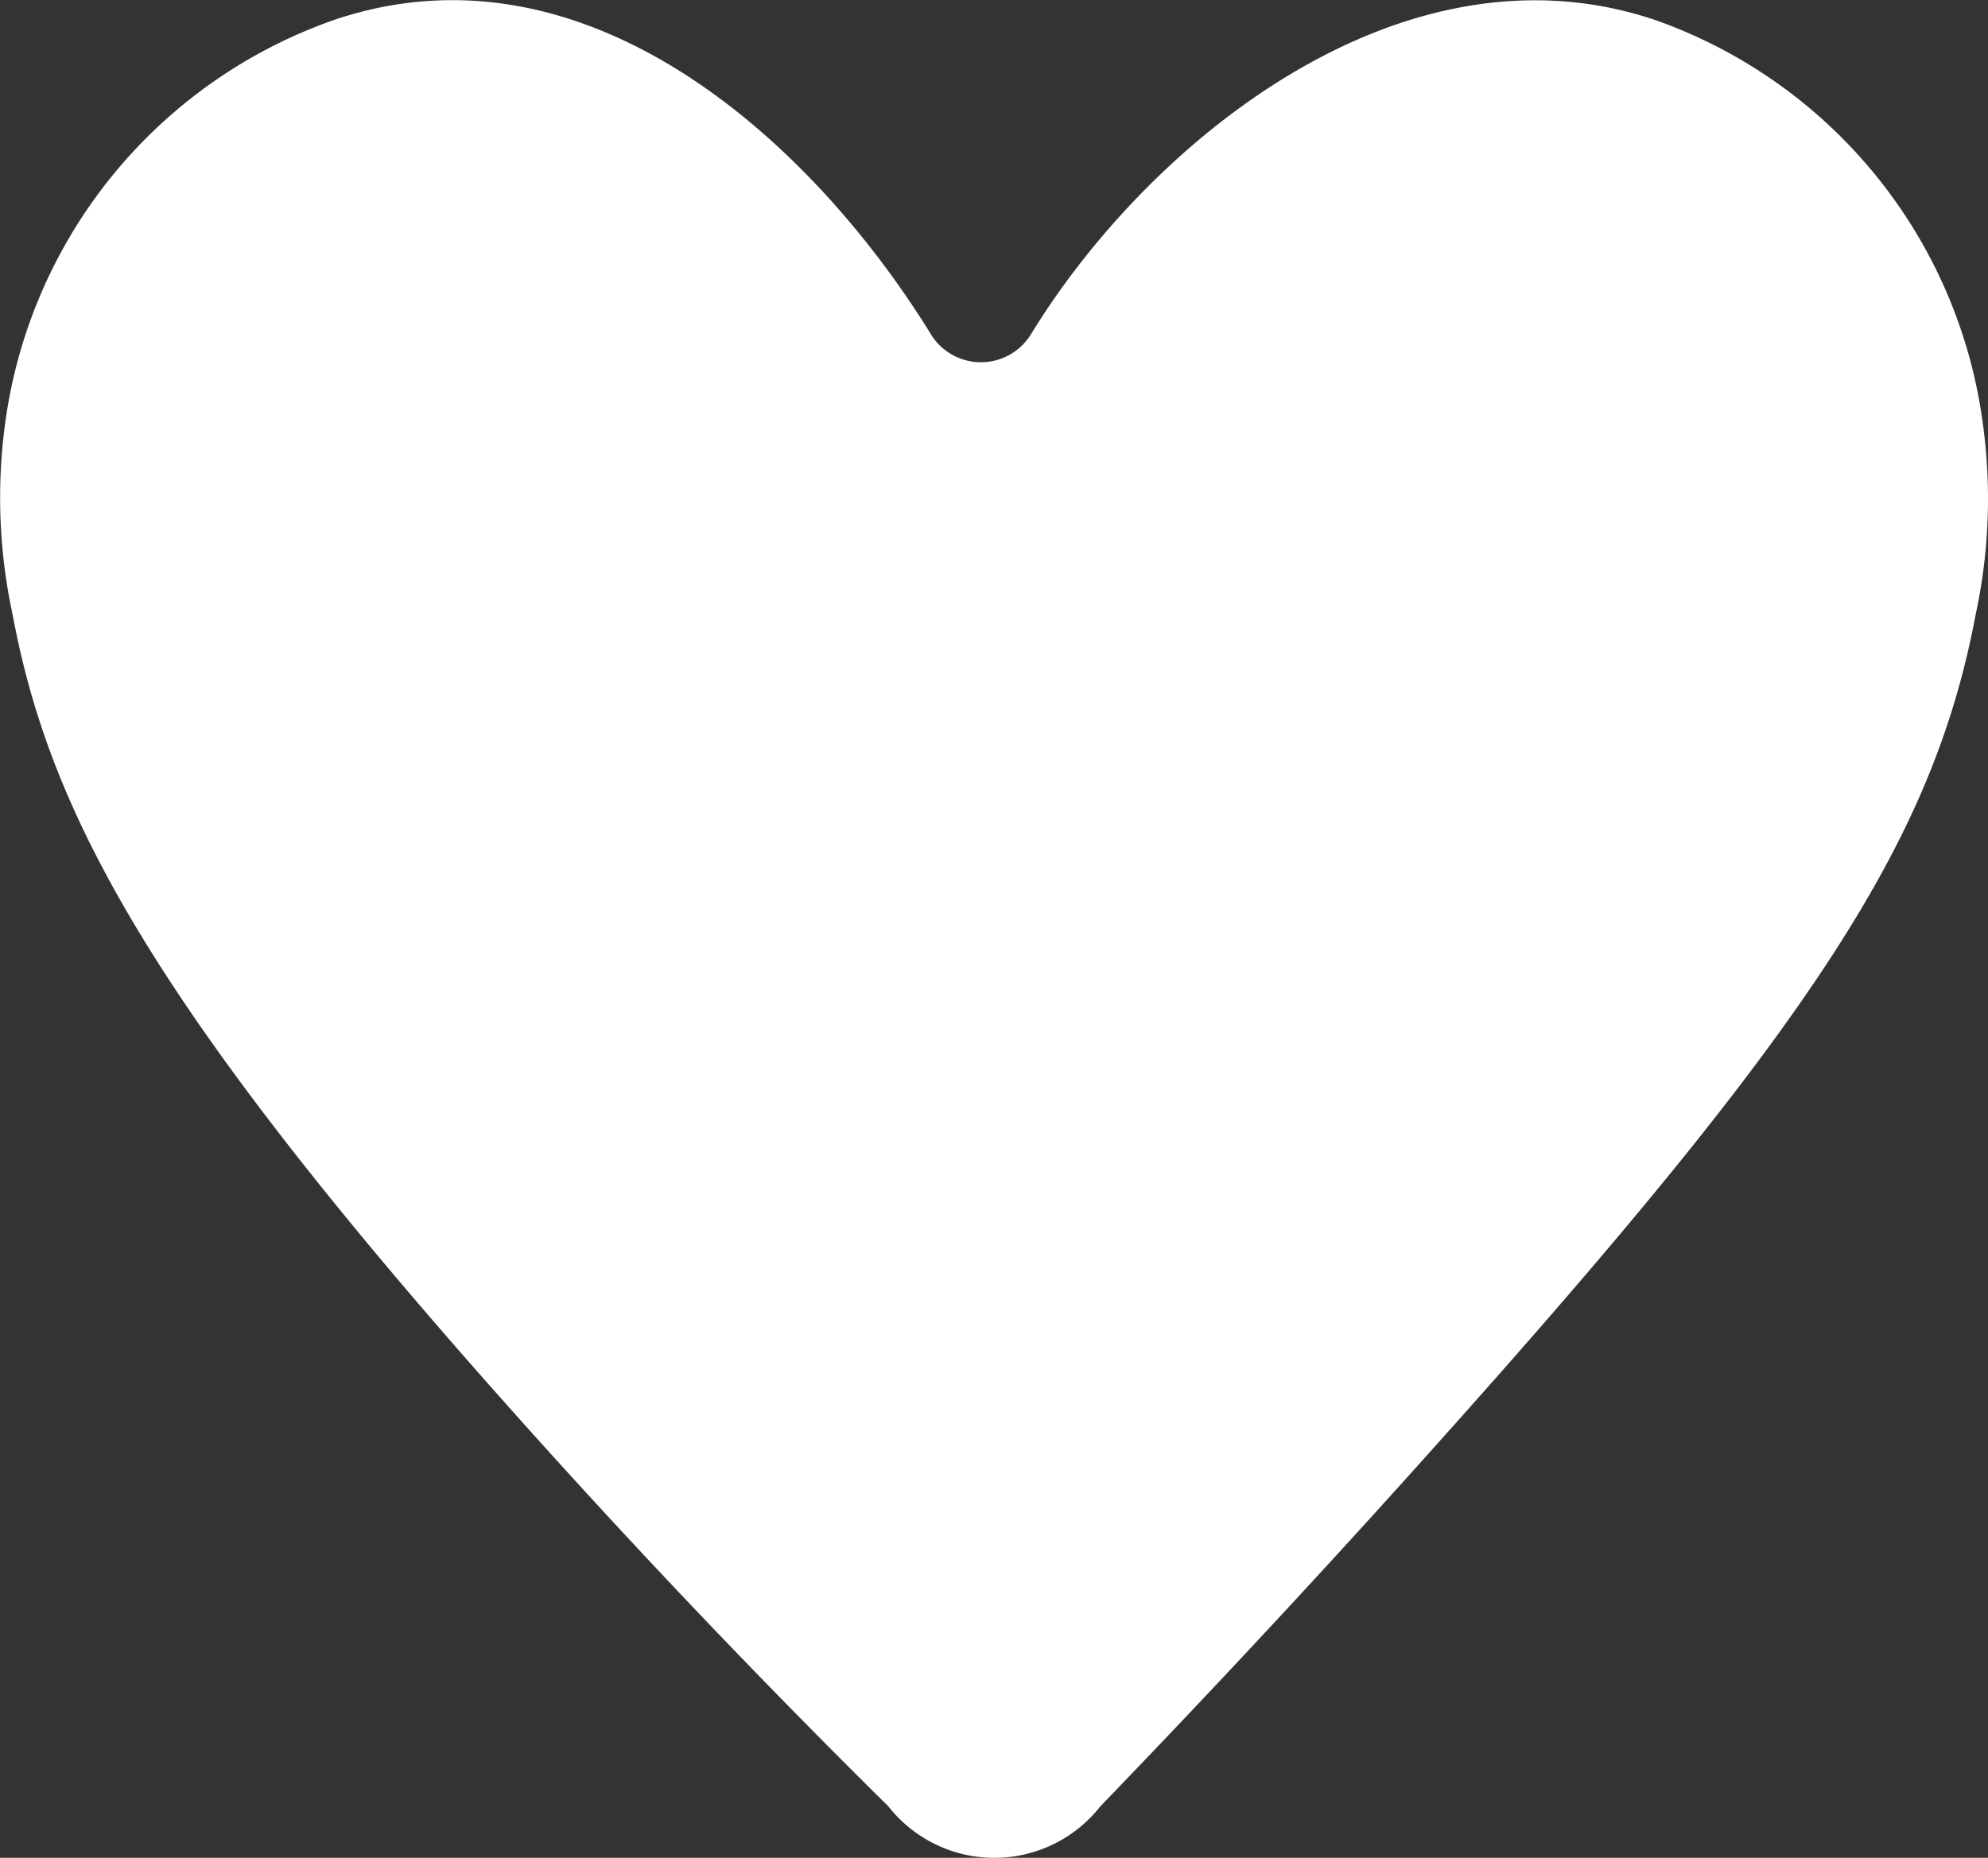 <svg xmlns="http://www.w3.org/2000/svg" width="20.303" height="18.977" viewBox="0 0 20.303 18.977"><rect x="0" y="0" width="20.303" height="18.977" fill="#333333" stroke="none"/><g transform="translate(-4.275 -1.417)"><g transform="translate(4.275 1.417)"><path d="M22.745,6.895A5.08,5.08,0,0,0,19.4,2.809c-2.583-.867-5.166,1.249-6.364,3.2a.6.6,0,0,1-1.036,0C10.8,4.067,8.511,1.952,5.94,2.8A5.084,5.084,0,0,0,2.555,6.912a5.659,5.659,0,0,0,.074,1.973c.375,2,1.379,3.986,5.273,8.324.873.973,2.111,2.308,3.67,3.848a1.377,1.377,0,0,0,2.166,0c1.447-1.5,2.635-2.8,3.513-3.784,3.8-4.248,4.995-6.106,5.426-8.389A5.623,5.623,0,0,0,22.745,6.895Z" transform="translate(-2.5 -2.606)" fill="#fff"/></g></g></svg>